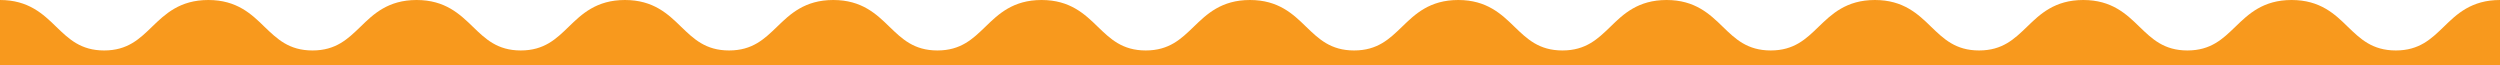 <?xml version="1.0" encoding="UTF-8" standalone="no"?>
<svg
   xmlns:dc="http://purl.org/dc/elements/1.1/"
   xmlns:cc="http://creativecommons.org/ns#"
   xmlns:rdf="http://www.w3.org/1999/02/22-rdf-syntax-ns#"
   xmlns:svg="http://www.w3.org/2000/svg"
   xmlns="http://www.w3.org/2000/svg"
   xmlns:sodipodi="http://sodipodi.sourceforge.net/DTD/sodipodi-0.dtd"
   xmlns:inkscape="http://www.inkscape.org/namespaces/inkscape"
   version="1.2"
   viewBox="0 0 2700 70.366"
   width="2700"
   height="70.366"
   id="svg14"
   sodipodi:docname="orange-wave-top.svg"
   inkscape:version="1.0 (4035a4f, 2020-05-01)">
  <defs
     id="defs18" />
  <sodipodi:namedview
     fit-margin-bottom="0"
     fit-margin-right="0"
     fit-margin-left="0"
     fit-margin-top="0"
     inkscape:document-rotation="0"
     pagecolor="#ffffff"
     bordercolor="#666666"
     borderopacity="1"
     objecttolerance="10"
     gridtolerance="10"
     guidetolerance="10"
     inkscape:pageopacity="0"
     inkscape:pageshadow="2"
     inkscape:window-width="1496"
     inkscape:window-height="811"
     id="namedview16"
     showgrid="false"
     inkscape:zoom="0.40614587"
     inkscape:cx="1349.5"
     inkscape:cy="236"
     inkscape:window-x="0"
     inkscape:window-y="34"
     inkscape:window-maximized="1"
     inkscape:current-layer="svg14" />
  <style
     id="style10">.a{fill:#e99d3f}</style>
  <path
     class="a"
     d="M 2700,0 V 70.366 H 0 V 0 C 30.8,0 46.7,15.3 60.7,28.9 74.3,42 87.1,54.5 112.5,54.5 137.8,54.5 150.7,42 164.2,28.9 178.3,15.3 194.1,0 225,0 255.8,0 271.7,15.3 285.6,28.9 299.3,42 312,54.5 337.5,54.5 362.9,54.5 375.7,42 389.3,28.9 403.2,15.3 419.1,0 449.9,0 c 30.9,0 46.7,15.3 60.8,28.9 13.5,13.1 26.4,25.6 51.7,25.6 25.4,0 38.3,-12.5 51.8,-25.6 14,-13.6 29.9,-28.9 60.7,-28.9 30.9,0 46.7,15.3 60.7,28.9 13.6,13.1 26.4,25.6 51.8,25.6 25.4,0 38.2,-12.5 51.8,-25.6 14,-13.6 29.9,-28.9 60.7,-28.9 30.9,0 46.7,15.3 60.7,28.9 13.6,13.1 26.4,25.6 51.8,25.6 25.4,0 38.2,-12.5 51.8,-25.6 14,-13.6 29.8,-28.9 60.7,-28.9 30.8,0 46.7,15.3 60.7,28.9 13.6,13.1 26.4,25.6 51.8,25.6 25.4,0 38.2,-12.5 51.8,-25.6 14,-13.6 29.9,-28.9 60.7,-28.9 30.9,0 46.7,15.3 60.7,28.9 13.6,13.1 26.4,25.6 51.8,25.6 25.4,0 38.2,-12.5 51.8,-25.6 14,-13.6 29.8,-28.9 60.7,-28.9 30.8,0 46.7,15.3 60.7,28.9 13.6,13.1 26.4,25.6 51.8,25.6 25.4,0 38.2,-12.5 51.8,-25.6 C 1753.1,15.3 1769,0 1799.9,0 c 30.8,0 46.7,15.3 60.7,28.9 13.5,13.1 26.4,25.6 51.8,25.6 25.3,0 38.2,-12.5 51.7,-25.6 C 1978.2,15.3 1994,0 2024.9,0 c 30.8,0 46.7,15.3 60.7,28.9 13.6,13.1 26.4,25.6 51.8,25.6 25.4,0 38.2,-12.5 51.8,-25.6 14,-13.6 29.9,-28.9 60.7,-28.9 30.9,0 46.7,15.3 60.7,28.9 13.6,13.1 26.4,25.6 51.8,25.6 25.4,0 38.2,-12.5 51.8,-25.6 14,-13.6 29.9,-28.9 60.7,-28.9 30.9,0 46.8,15.3 60.7,28.9 13.6,13.1 26.4,25.6 51.9,25.6 25.4,0 38.2,-12.5 51.8,-25.6 C 2653.2,15.3 2669.1,0 2700,0 Z"
     id="path12"
     sodipodi:nodetypes="cccccscscscscscscscscscscscscscscscscscscscscscscscc"
     style="fill:#f8991d;fill-opacity:1" />
</svg>

